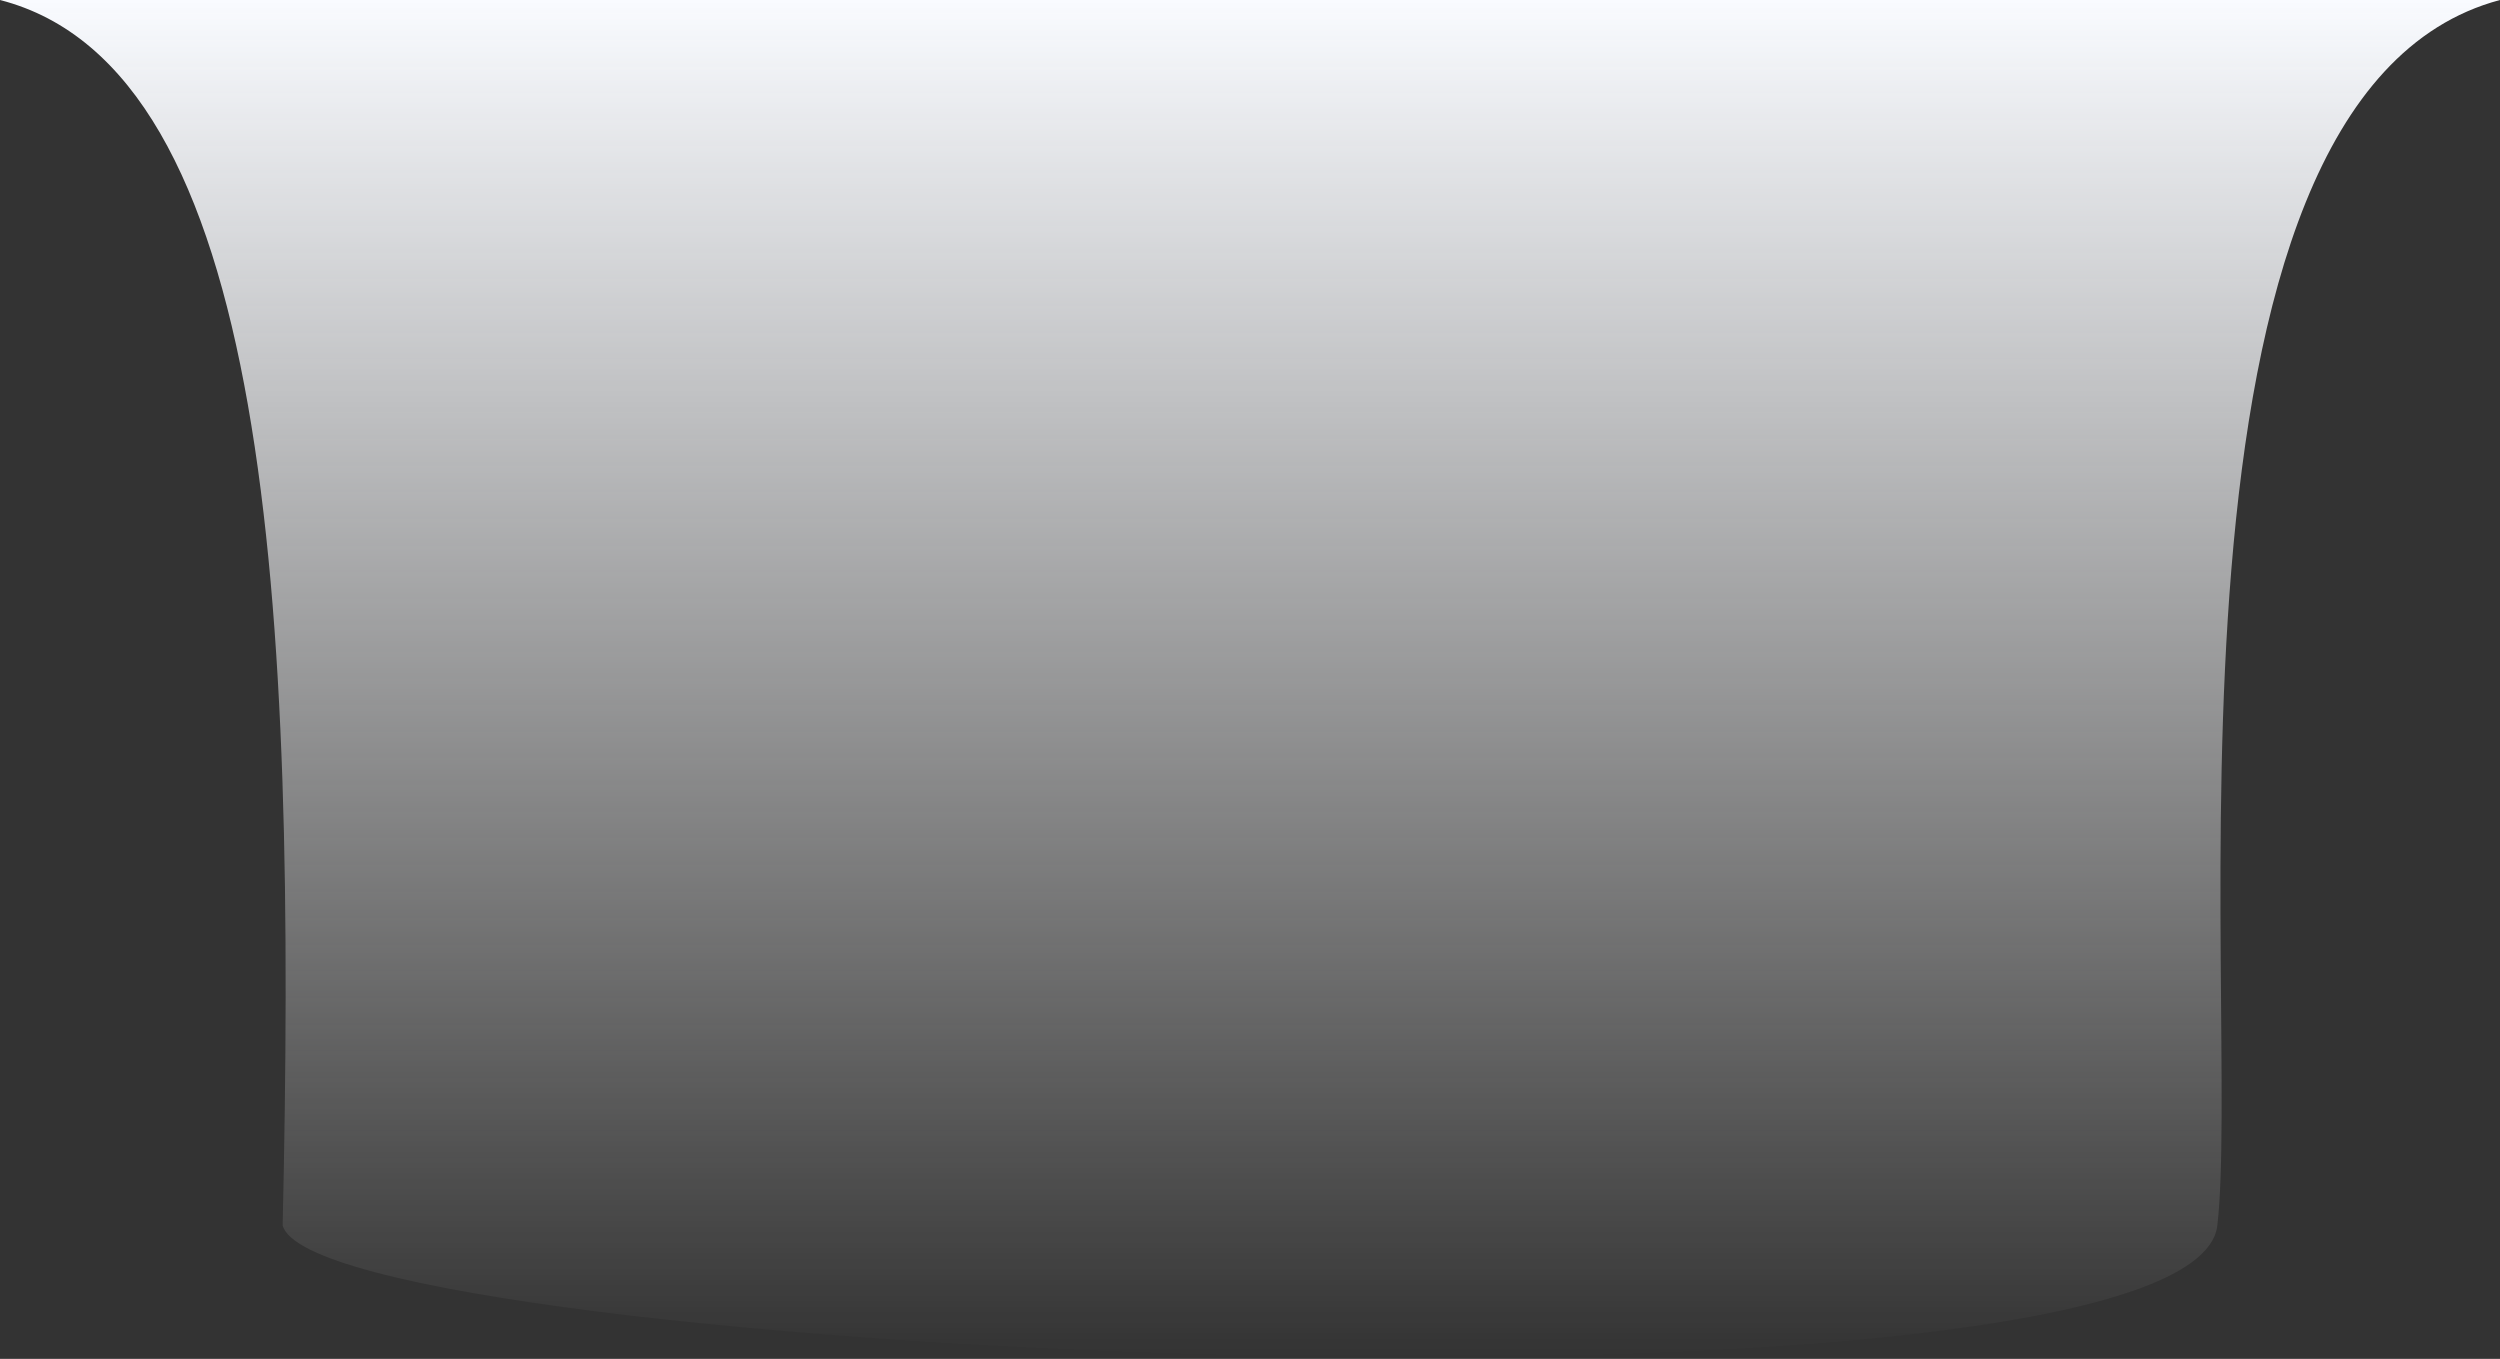 <svg width="1424" height="774" viewBox="0 0 1424 774" fill="none" xmlns="http://www.w3.org/2000/svg">
<rect x="0" y="0" width="1424" height="774" fill="#333333" stroke="none"/>
<path d="M0 0H1424C1216.72 55.15 1277 576 1263 698C1249 820 181.5 773.5 161 698C169.05 342.497 153.808 39.602 0 0Z" fill="url(#paint0_linear_694_695)"/>
<defs>
<linearGradient id="paint0_linear_694_695" x1="712" y1="0" x2="712" y2="773.062" gradientUnits="userSpaceOnUse">
<stop stop-color="#F9FBFF"/>
<stop offset="1" stop-color="white" stop-opacity="0"/>
</linearGradient>
</defs>
</svg>
